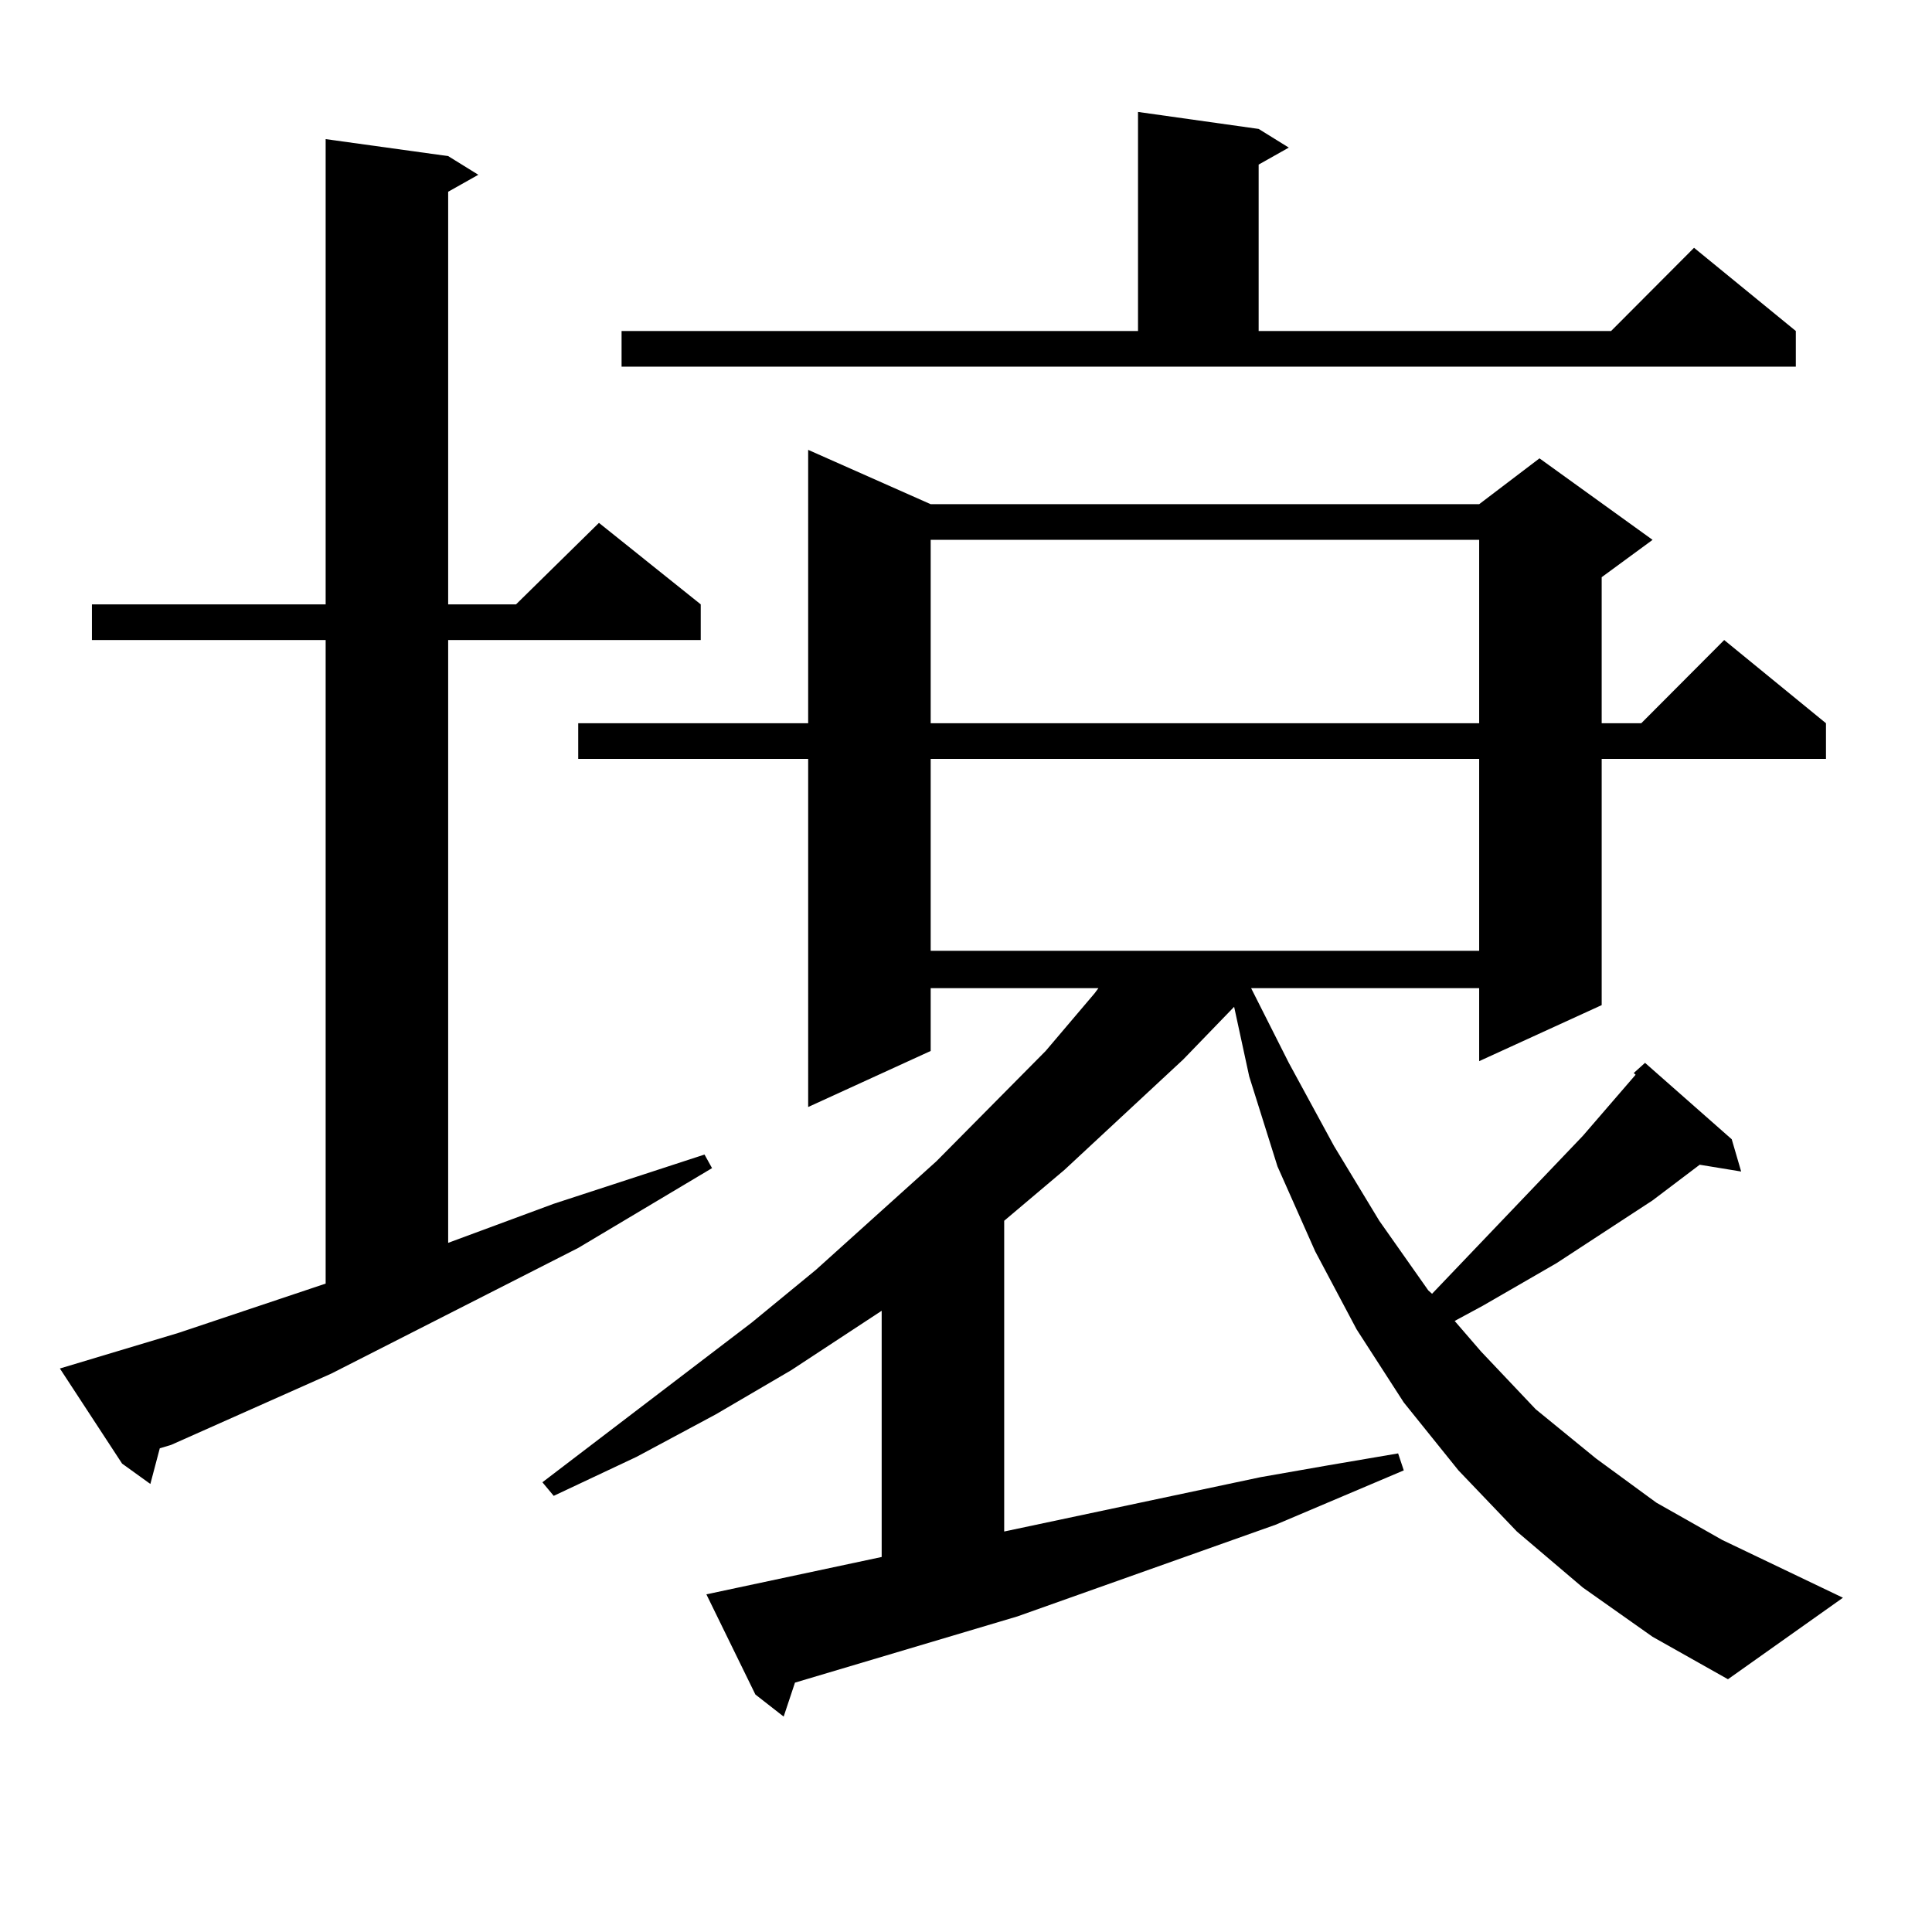 <?xml version="1.0" encoding="utf-8"?>
<!-- Generator: Adobe Illustrator 16.0.0, SVG Export Plug-In . SVG Version: 6.00 Build 0)  -->
<!DOCTYPE svg PUBLIC "-//W3C//DTD SVG 1.1//EN" "http://www.w3.org/Graphics/SVG/1.1/DTD/svg11.dtd">
<svg version="1.1" id="图层_1" xmlns="http://www.w3.org/2000/svg" xmlns:xlink="http://www.w3.org/1999/xlink" x="0px" y="0px"
	 width="1000px" height="1000px" viewBox="0 0 1000 1000" enable-background="new 0 0 1000 1000" xml:space="preserve">
<path d="M92.461,689.875l76.096-25.488V331.281H47.584v-18.457h120.973V72.004l63.413,8.789l15.609,9.668L231.97,99.25v213.574
	h35.121l42.926-42.188l52.682,42.188v18.457H231.97v312.012l54.633-20.215l78.047-25.488l3.902,7.031l-69.267,41.309
	l-127.802,65.039l-82.925,36.914l-5.854,1.758l-4.878,18.457l-14.634-10.547l-32.194-49.219L92.461,689.875z M819.272,821.711
	l-34.146-29.004l-30.243-31.641l-28.292-35.156l-24.39-37.793l-21.463-40.43l-19.512-43.945l-14.634-46.582l-7.805-36.035
	l-26.341,27.246L550.986,605.5l-31.219,26.367v160.84l132.68-28.125l35.121-6.152l36.097-6.152l2.927,8.789l-66.34,28.125
	l-133.655,47.461L411.478,870.93l-5.854,17.578l-14.634-11.426l-25.365-51.855l90.729-19.336V678.449l-46.828,30.762l-39.023,22.852
	l-40.975,21.973l-42.926,20.215l-5.854-7.031l108.29-82.617l33.17-27.246l62.438-56.25l56.584-57.129l25.365-29.883l1.951-2.637
	H481.72v32.52l-63.413,29.004V392.805H299.285v-18.457h119.021V232.844l63.413,28.125h283.896l31.219-23.73l58.535,42.188
	l-26.341,19.336v75.586h20.487l42.926-43.066l52.682,43.066v18.457H829.028v127.441l-63.413,29.004v-37.793H647.569l19.512,38.672
	l23.414,43.066l23.414,38.672l25.365,36.035l1.951,1.758l78.047-81.738l27.316-31.641l-0.976-0.879l5.854-5.273l44.877,39.551
	l4.878,16.699l-21.463-3.516l-24.39,18.457l-49.755,32.52l-38.048,21.973l-14.634,7.91l13.658,15.82l28.292,29.883l31.219,25.488
	l31.219,22.852l34.146,19.336l62.438,29.883l-59.511,42.188l-39.023-21.973L819.272,821.711z M321.724,171.32h267.311V57.941
	l62.438,8.789l15.609,9.668l-15.609,8.789v86.133h182.435l42.926-43.066l52.682,43.066v18.457h-607.79V171.32z M481.72,279.426
	v94.922h283.896v-94.922H481.72z M481.72,392.805v99.316h283.896v-99.316H481.72z"/>
</svg>
